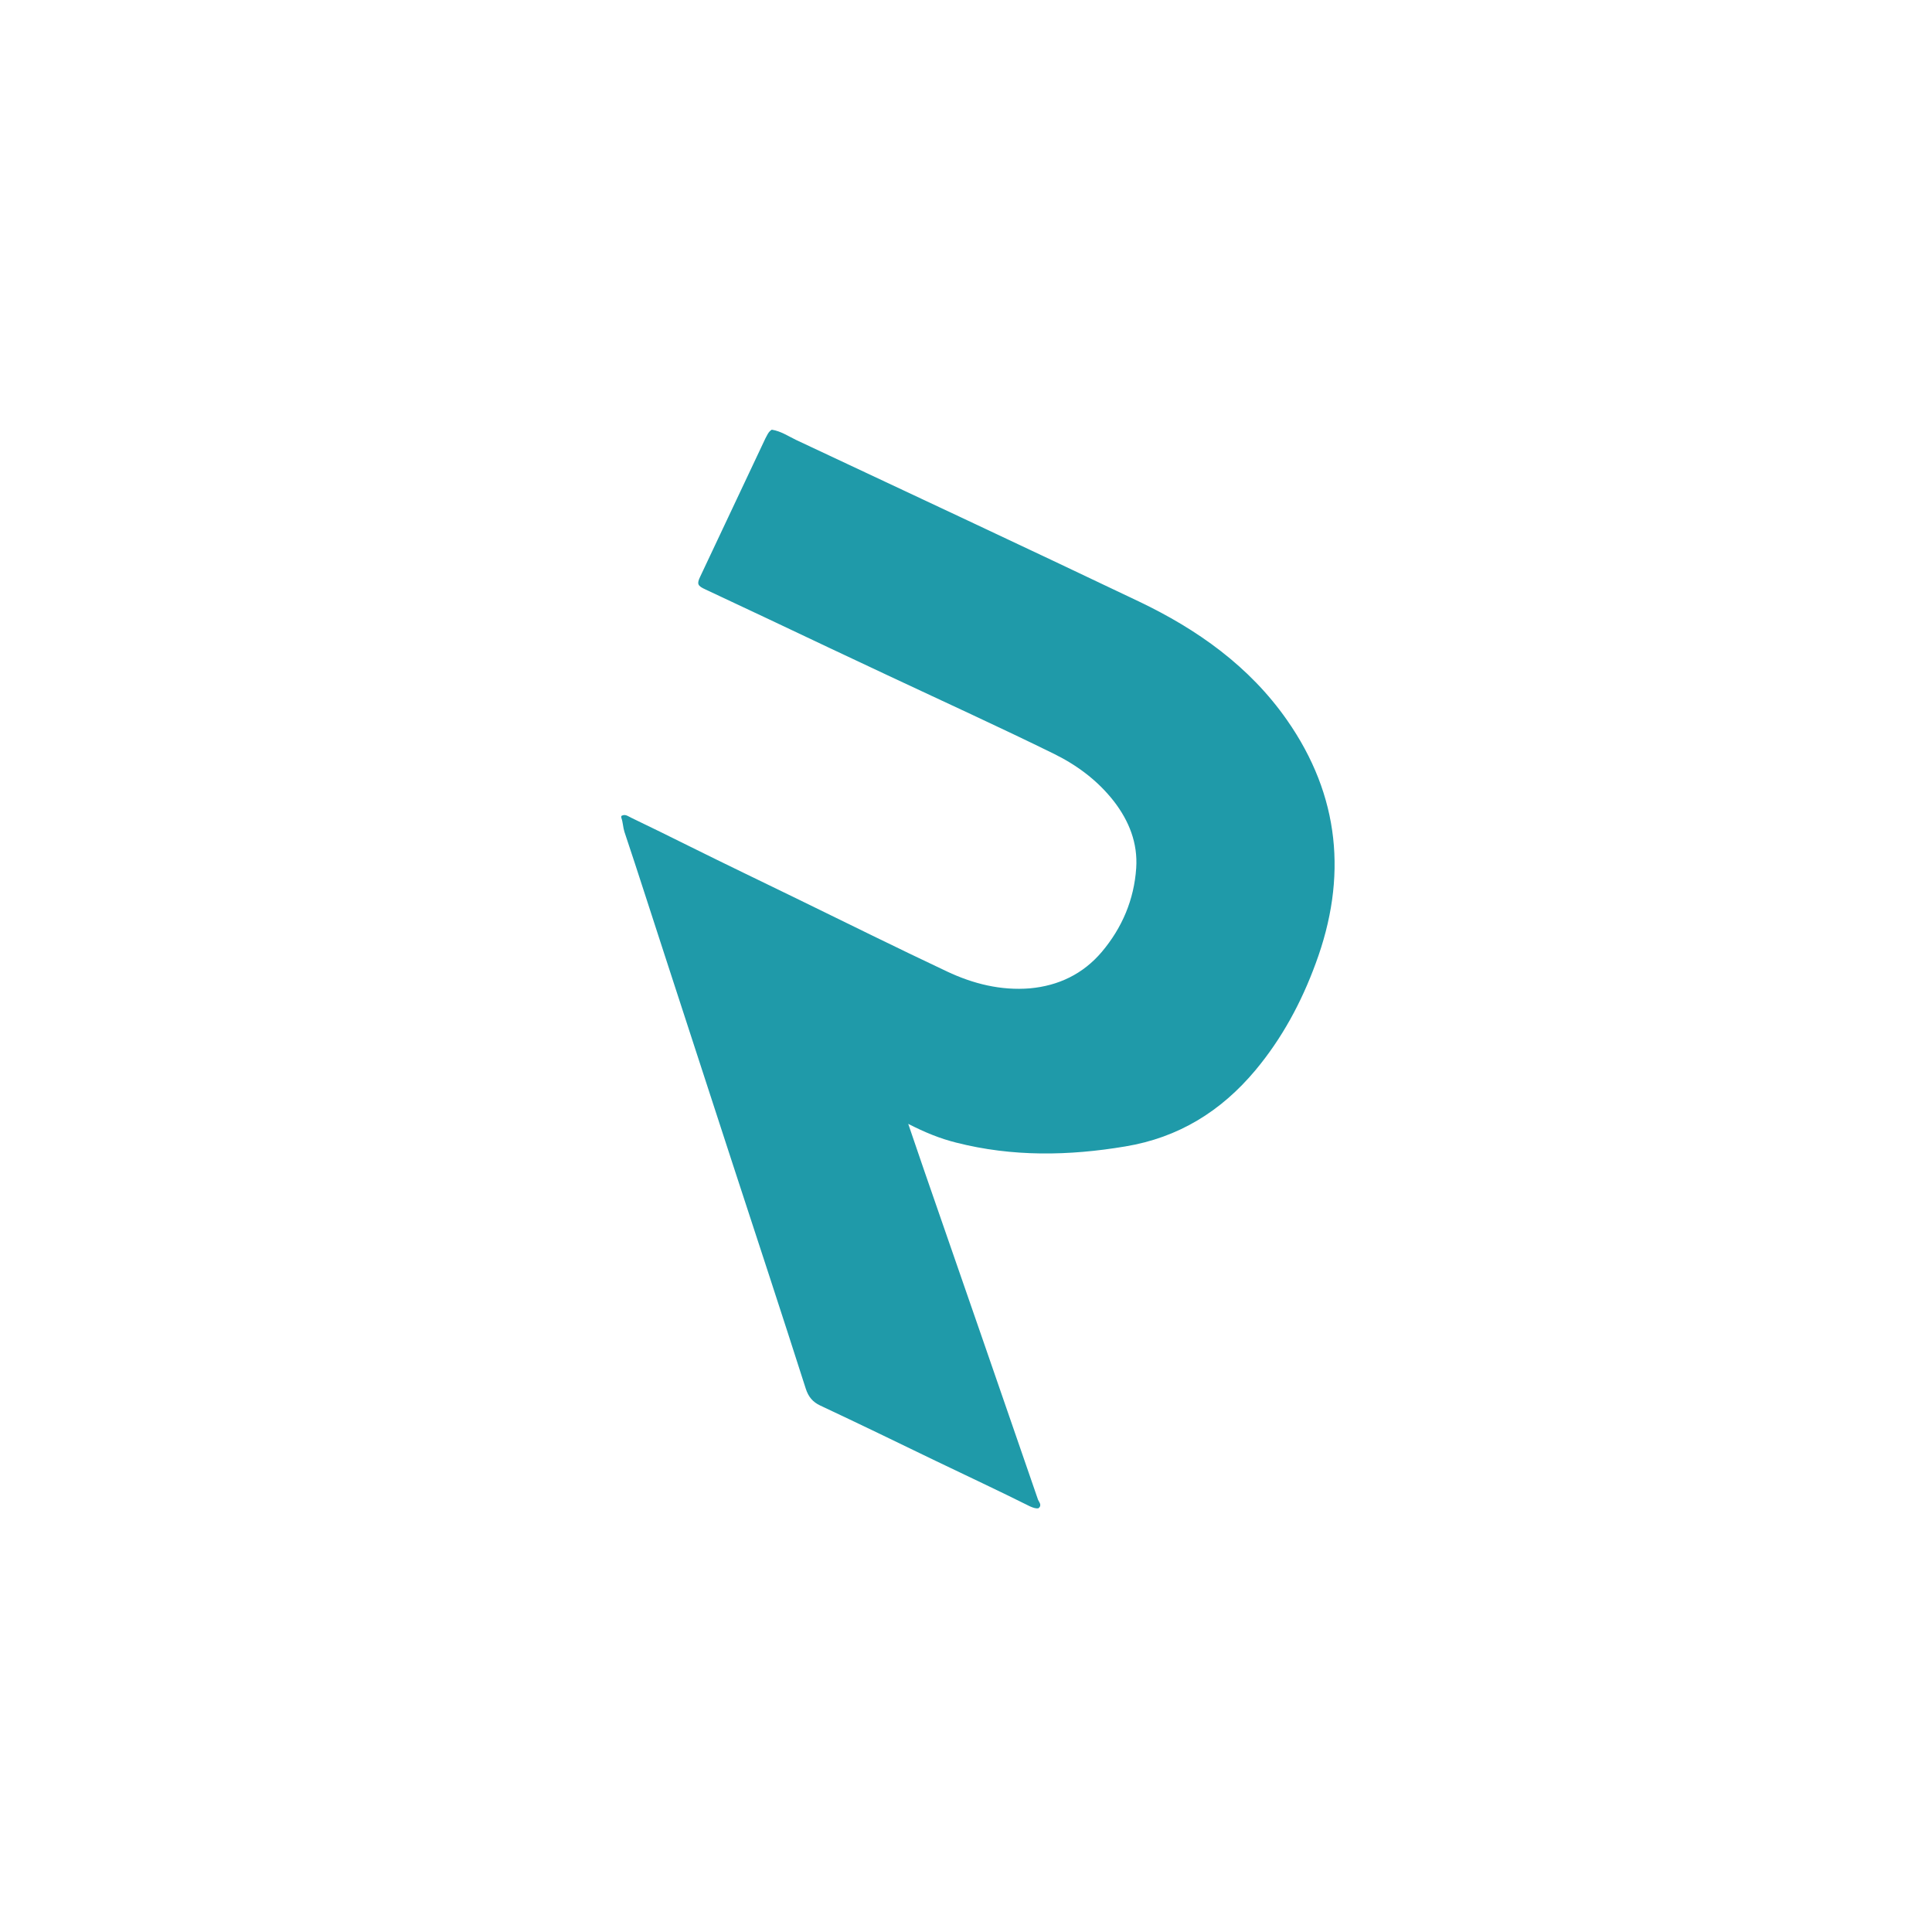 <?xml version="1.0" encoding="UTF-8"?> <svg xmlns:xlink="http://www.w3.org/1999/xlink" xmlns="http://www.w3.org/2000/svg" xml:space="preserve" style="height: 100%; width: 100%; background: rgb(255, 255, 255) none repeat scroll 0% 0%; shape-rendering: auto; animation-play-state: running; animation-delay: 0s;" viewBox="0 0 512 512" y="0px" x="0px" id="Layer_1" version="1.1" shape-rendering="auto" width="120px" height="120px"><g style="transform-origin: 50% 50% 0px; transform: rotate(0deg) scale(0.9); animation-play-state: running; animation-delay: 0s;" class="ldl-scale"><g class="ldl-ani" style="transform-origin: 256px 256px 0px; transform: translate(0px) scale(0.7); animation: 2.439s linear 0s infinite normal forwards running float-514c468f-b8a2-4dbb-a16b-2e6d5963327d;"> <style type="text/css" style="animation-play-state: running; animation-delay: 0s;"> .st0{fill:#1F9AA9;} </style> <g class="ldl-layer" style="animation-play-state: running; animation-delay: 0s;"><g class="ldl-ani" style="animation-play-state: running; animation-delay: 0s;"><g style="animation-play-state: running; animation-delay: 0s;"> <g class="ldl-layer" style="animation-play-state: running; animation-delay: 0s;"><g class="ldl-ani" style="animation-play-state: running; animation-delay: 0s;"><path d="M174.3,30.4c3.8,0.6,6.9,2.7,10.2,4.3c48.1,22.6,96.3,45.1,144.3,68c24.5,11.7,46.4,27.2,62.2,49.8 c22.3,31.9,25.5,66.3,12.1,102.4c-6,16.4-14.2,31.6-25.4,45c-14.4,17.2-32.3,28.3-54.7,32c-23.8,4-47.5,4.4-71.1-1.6 c-6.8-1.7-13.2-4.3-20.2-7.9c2.5,7.2,4.6,13.6,6.8,19.9c16,46.1,31.9,92.1,47.8,138.2c0.4,1,1.8,2.3,0.2,3.6 c-1.3,0.2-2.4-0.3-3.6-0.8c-13.2-6.6-26.5-12.8-39.8-19.2c-16.1-7.8-32.2-15.6-48.4-23.2c-3.2-1.5-5-3.7-6.1-7.1 c-10.1-31.6-20.5-63.2-30.8-94.7c-9.4-28.9-18.8-57.8-28.2-86.6c-5.8-17.7-11.4-35.4-17.3-53c-0.6-1.9-0.6-4-1.3-5.9 c0-0.2,0-0.5,0-0.7c1.6-1,2.8,0.1,4.1,0.7c8.3,4,16.5,8,24.7,12.1c14.9,7.4,29.9,14.6,44.9,21.9c21.1,10.3,42.1,20.7,63.3,30.7 c11,5.2,22.7,8.1,34.9,7.1c12-1.1,22.3-6,30.2-15.3c8.6-10.2,13.6-22,14.5-35.3c0.7-10.5-3-19.8-9.4-28.1 c-6.8-8.7-15.4-15.1-25.1-19.9c-23.2-11.4-46.7-22.1-70.1-33.1c-16.6-7.8-33.2-15.6-49.8-23.5c-8.9-4.2-17.8-8.4-26.8-12.6 c-3.3-1.5-3.7-2.3-2.2-5.4c9.1-19.4,18.3-38.7,27.4-58.1C172.3,32.9,172.8,31.3,174.3,30.4z" class="st0" style="fill: rgb(31, 154, 169); animation-play-state: running; animation-delay: 0s;"></path></g></g> </g></g></g> </g></g><style id="float-514c468f-b8a2-4dbb-a16b-2e6d5963327d" data-anikit="">@keyframes float-514c468f-b8a2-4dbb-a16b-2e6d5963327d { 0% { animation-timing-function: cubic-bezier(0,0.4,0.6,1); transform: translate(0,0) scale(0.7); box-shadow: 0 0 0 rgba(0,0,0,.3); } 50% { animation-timing-function: cubic-bezier(0.4,0,1,0.6); transform: translate(0,-15px) scale(1); box-shadow: 0 23px 5px -15px rgba(0,0,0,.2) } 100% { transform: translate(0,0) scale(0.7); box-shadow: 0 0 0 rgba(0,0,0,.3) } } </style><!-- [ldio] generated by https://loading.io/ --></svg> 